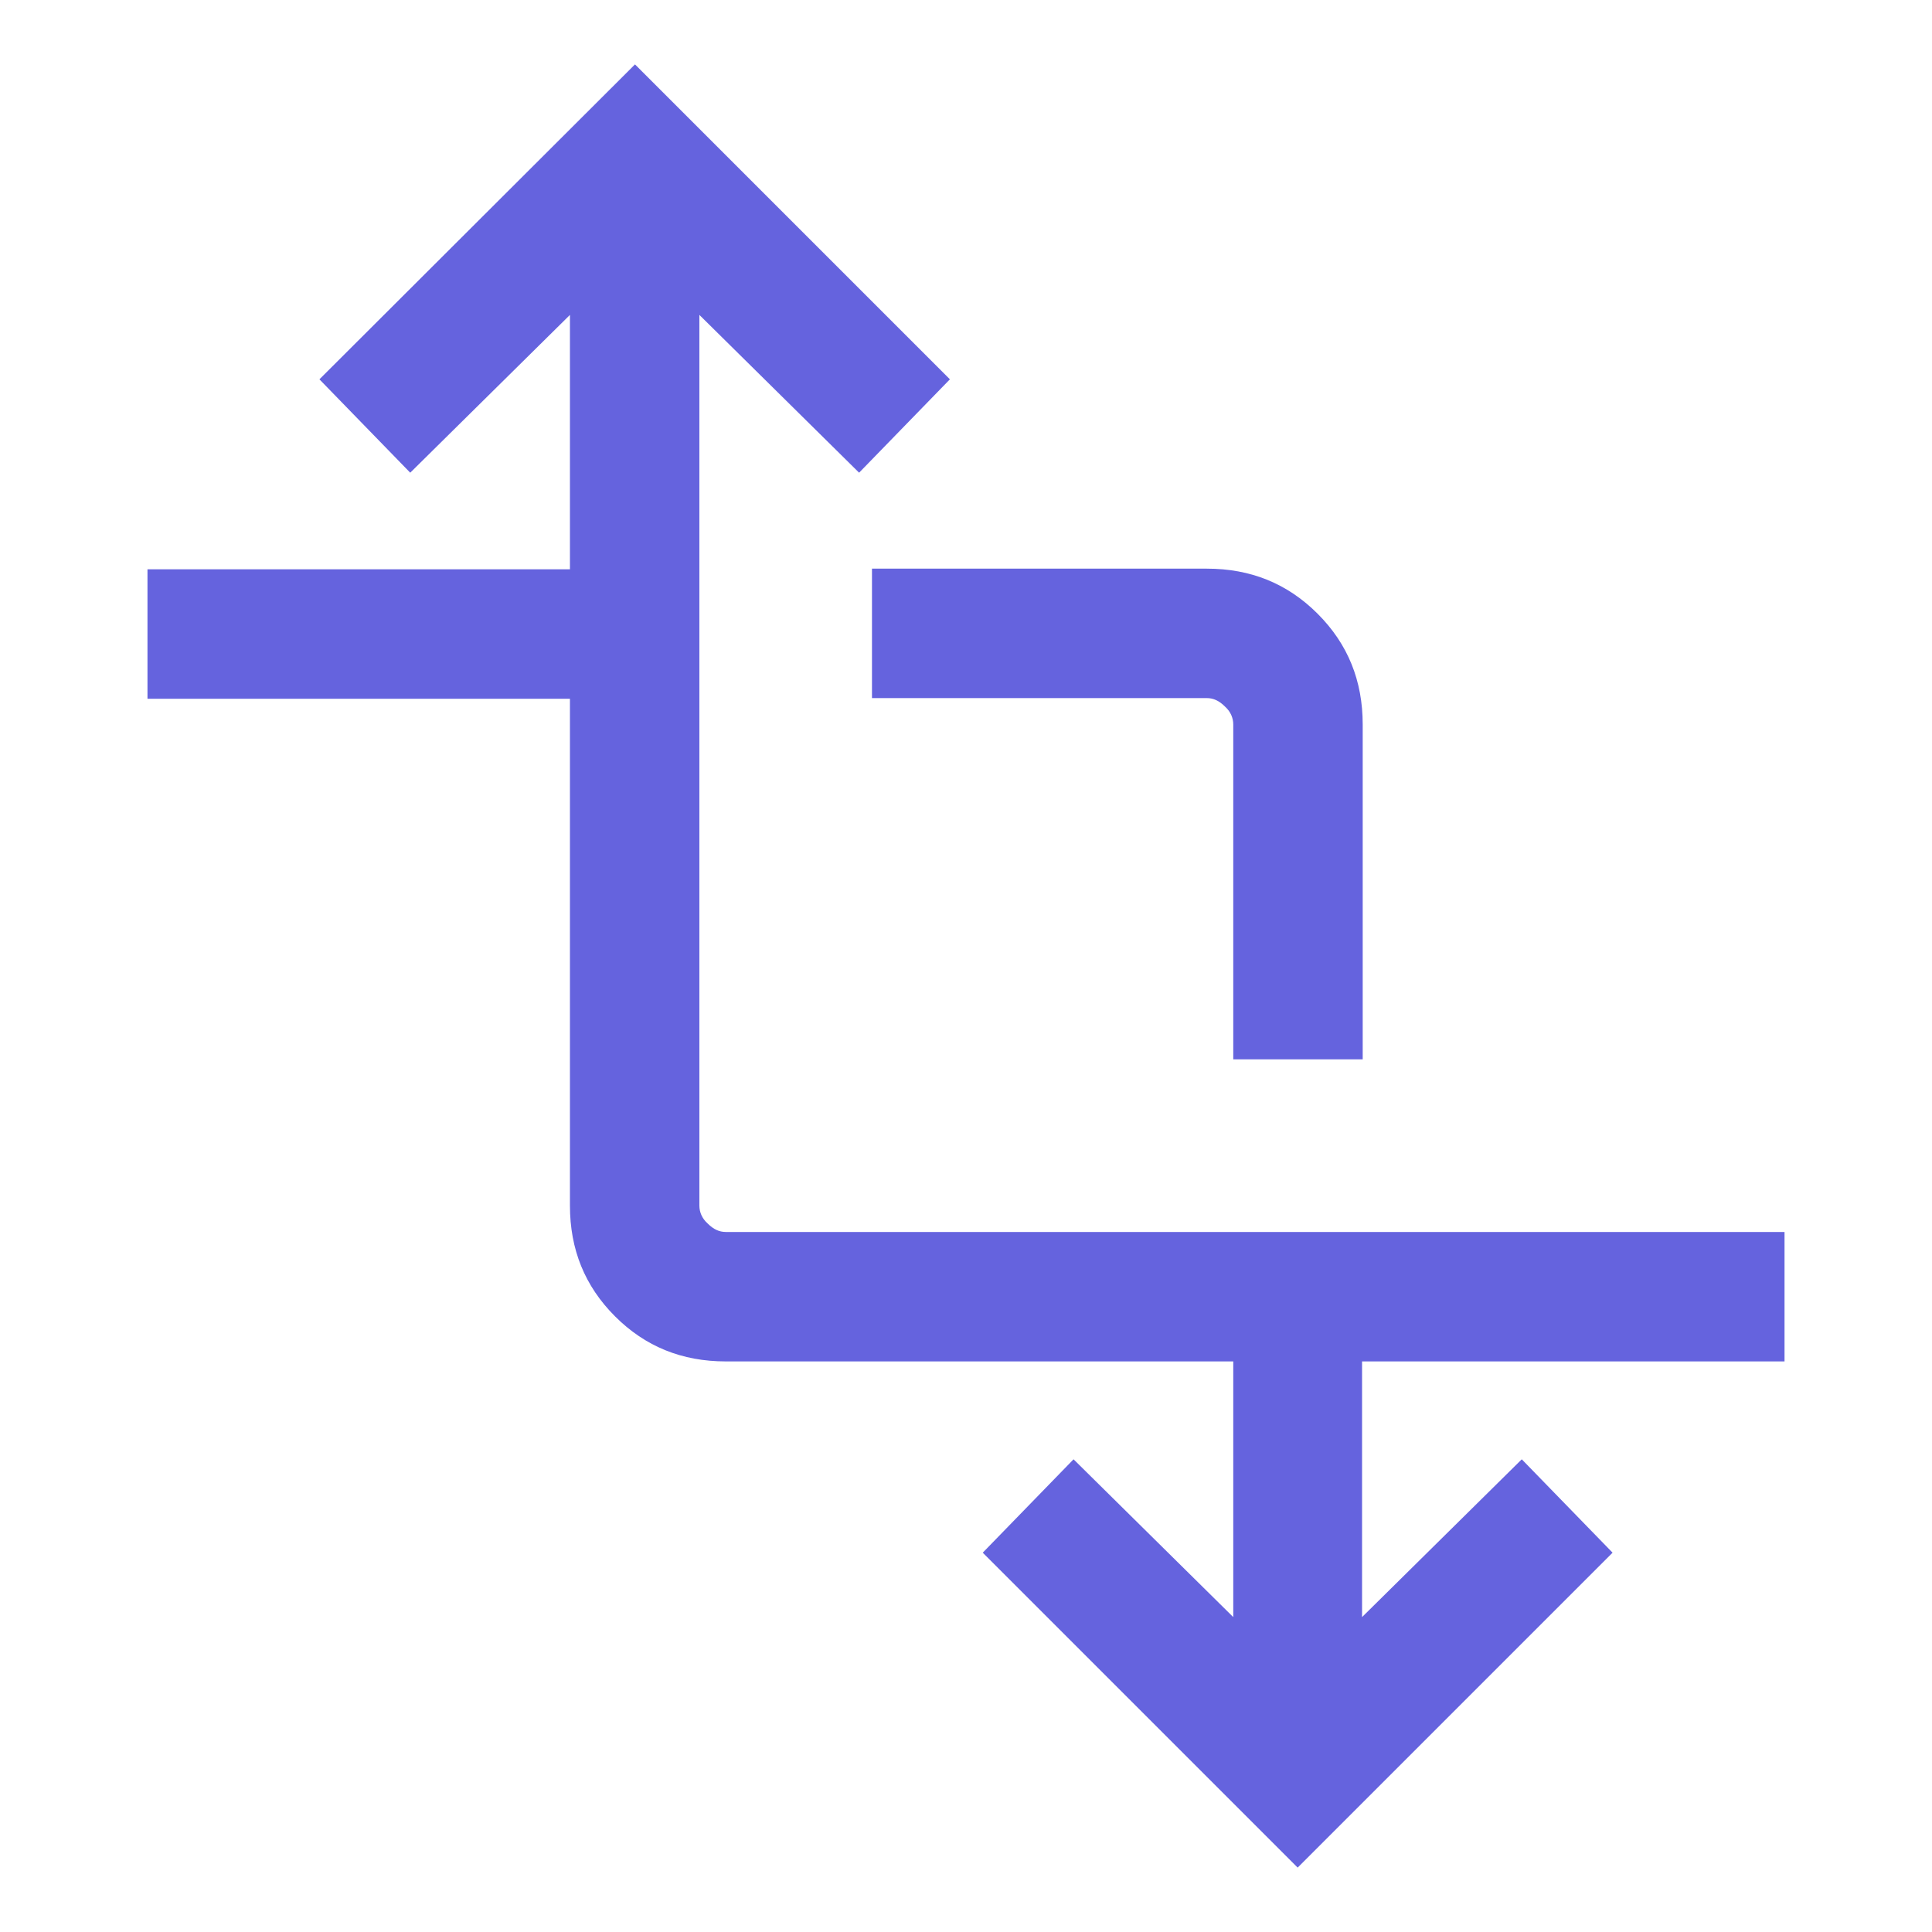 <?xml version="1.0" encoding="UTF-8"?>
<svg xmlns="http://www.w3.org/2000/svg" width="30" height="30" viewBox="0 0 30 30" fill="none">
  <path d="M20.15 29L15.26 24.11L16.67 22.66L19.15 25.11V21.14H11.27C10.59 21.14 10.02 20.91 9.55 20.44C9.08 19.97 8.85 19.4 8.85 18.72V10.85H2.29V8.84H8.85V4.89L6.37 7.34L4.96 5.89L9.86 1L14.75 5.89L13.34 7.34L10.86 4.89V18.72C10.86 18.82 10.9 18.92 10.99 19C11.08 19.09 11.17 19.13 11.27 19.13H27.71V21.14H21.15V25.11L23.63 22.66L25.04 24.11L20.15 29ZM19.15 16.45V11.25C19.15 11.15 19.11 11.05 19.02 10.97C18.93 10.88 18.84 10.84 18.74 10.84H13.54V8.83H18.74C19.42 8.83 19.99 9.06 20.46 9.53C20.93 10 21.16 10.57 21.16 11.25V16.45H19.15Z" fill="#6563DE"></path>
</svg>
